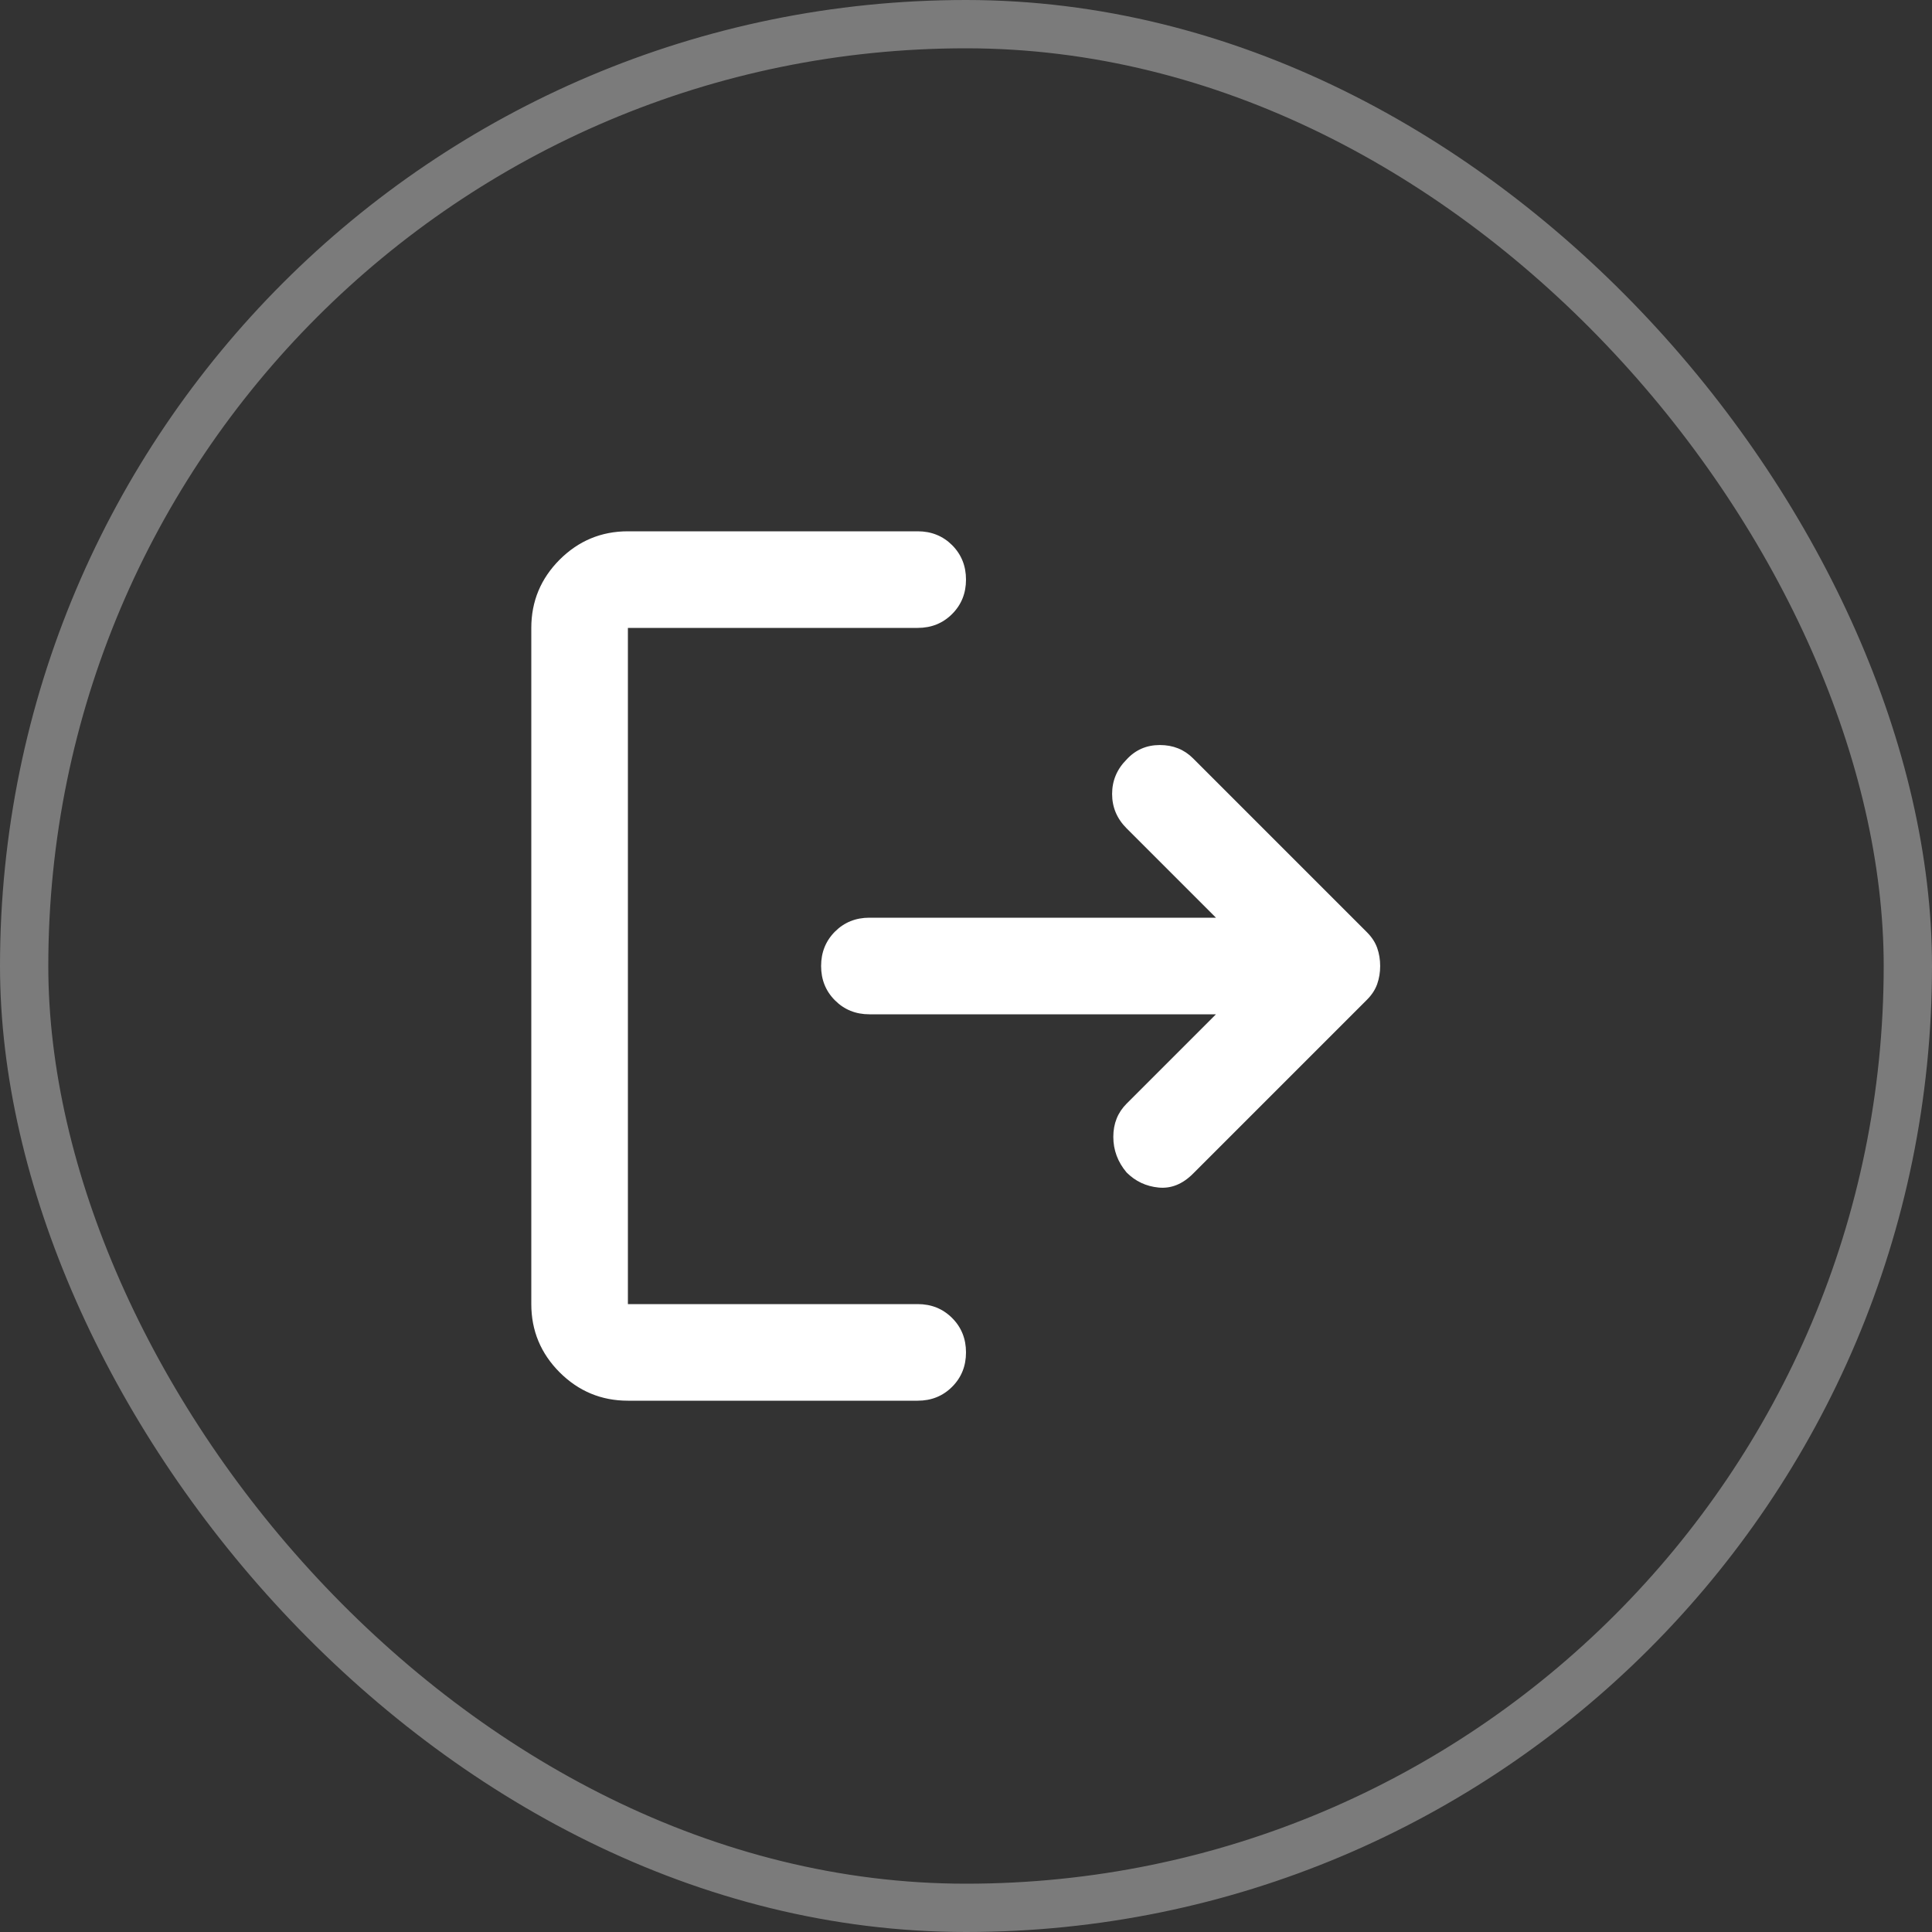 <svg width="40" height="40" viewBox="0 0 40 40" fill="none" xmlns="http://www.w3.org/2000/svg">
<rect x="0" y="0" width="40" height="40" fill="#333333" stroke="none"/>
<rect x="0.5" y="0.5" width="39" height="39" rx="19.5" stroke="#7B7B7B"/>
<mask id="mask0_2050_3051" style="mask-type:alpha" maskUnits="userSpaceOnUse" x="8" y="8" width="24" height="24">
<rect x="8" y="8" width="24" height="24" fill="#D9D9D9"/>
</mask>
<g mask="url(#mask0_2050_3051)">
<path d="M23.325 24.275C23.142 24.058 23.05 23.812 23.05 23.537C23.05 23.262 23.142 23.033 23.325 22.85L25.175 21H18C17.717 21 17.479 20.904 17.288 20.712C17.096 20.521 17 20.283 17 20C17 19.717 17.096 19.479 17.288 19.287C17.479 19.096 17.717 19 18 19H25.175L23.325 17.15C23.125 16.95 23.025 16.713 23.025 16.438C23.025 16.163 23.125 15.925 23.325 15.725C23.508 15.525 23.738 15.425 24.013 15.425C24.288 15.425 24.517 15.517 24.7 15.7L28.3 19.3C28.4 19.4 28.471 19.508 28.513 19.625C28.554 19.742 28.575 19.867 28.575 20C28.575 20.133 28.554 20.258 28.513 20.375C28.471 20.492 28.4 20.6 28.3 20.7L24.7 24.3C24.483 24.517 24.246 24.612 23.988 24.587C23.729 24.562 23.508 24.458 23.325 24.275ZM13 29C12.45 29 11.979 28.804 11.587 28.413C11.196 28.021 11 27.55 11 27V13C11 12.45 11.196 11.979 11.587 11.587C11.979 11.196 12.45 11 13 11H19C19.283 11 19.521 11.096 19.713 11.287C19.904 11.479 20 11.717 20 12C20 12.283 19.904 12.521 19.713 12.712C19.521 12.904 19.283 13 19 13H13V27H19C19.283 27 19.521 27.096 19.713 27.288C19.904 27.479 20 27.717 20 28C20 28.283 19.904 28.521 19.713 28.712C19.521 28.904 19.283 29 19 29H13Z" fill="white"/>
</g>
</svg>
